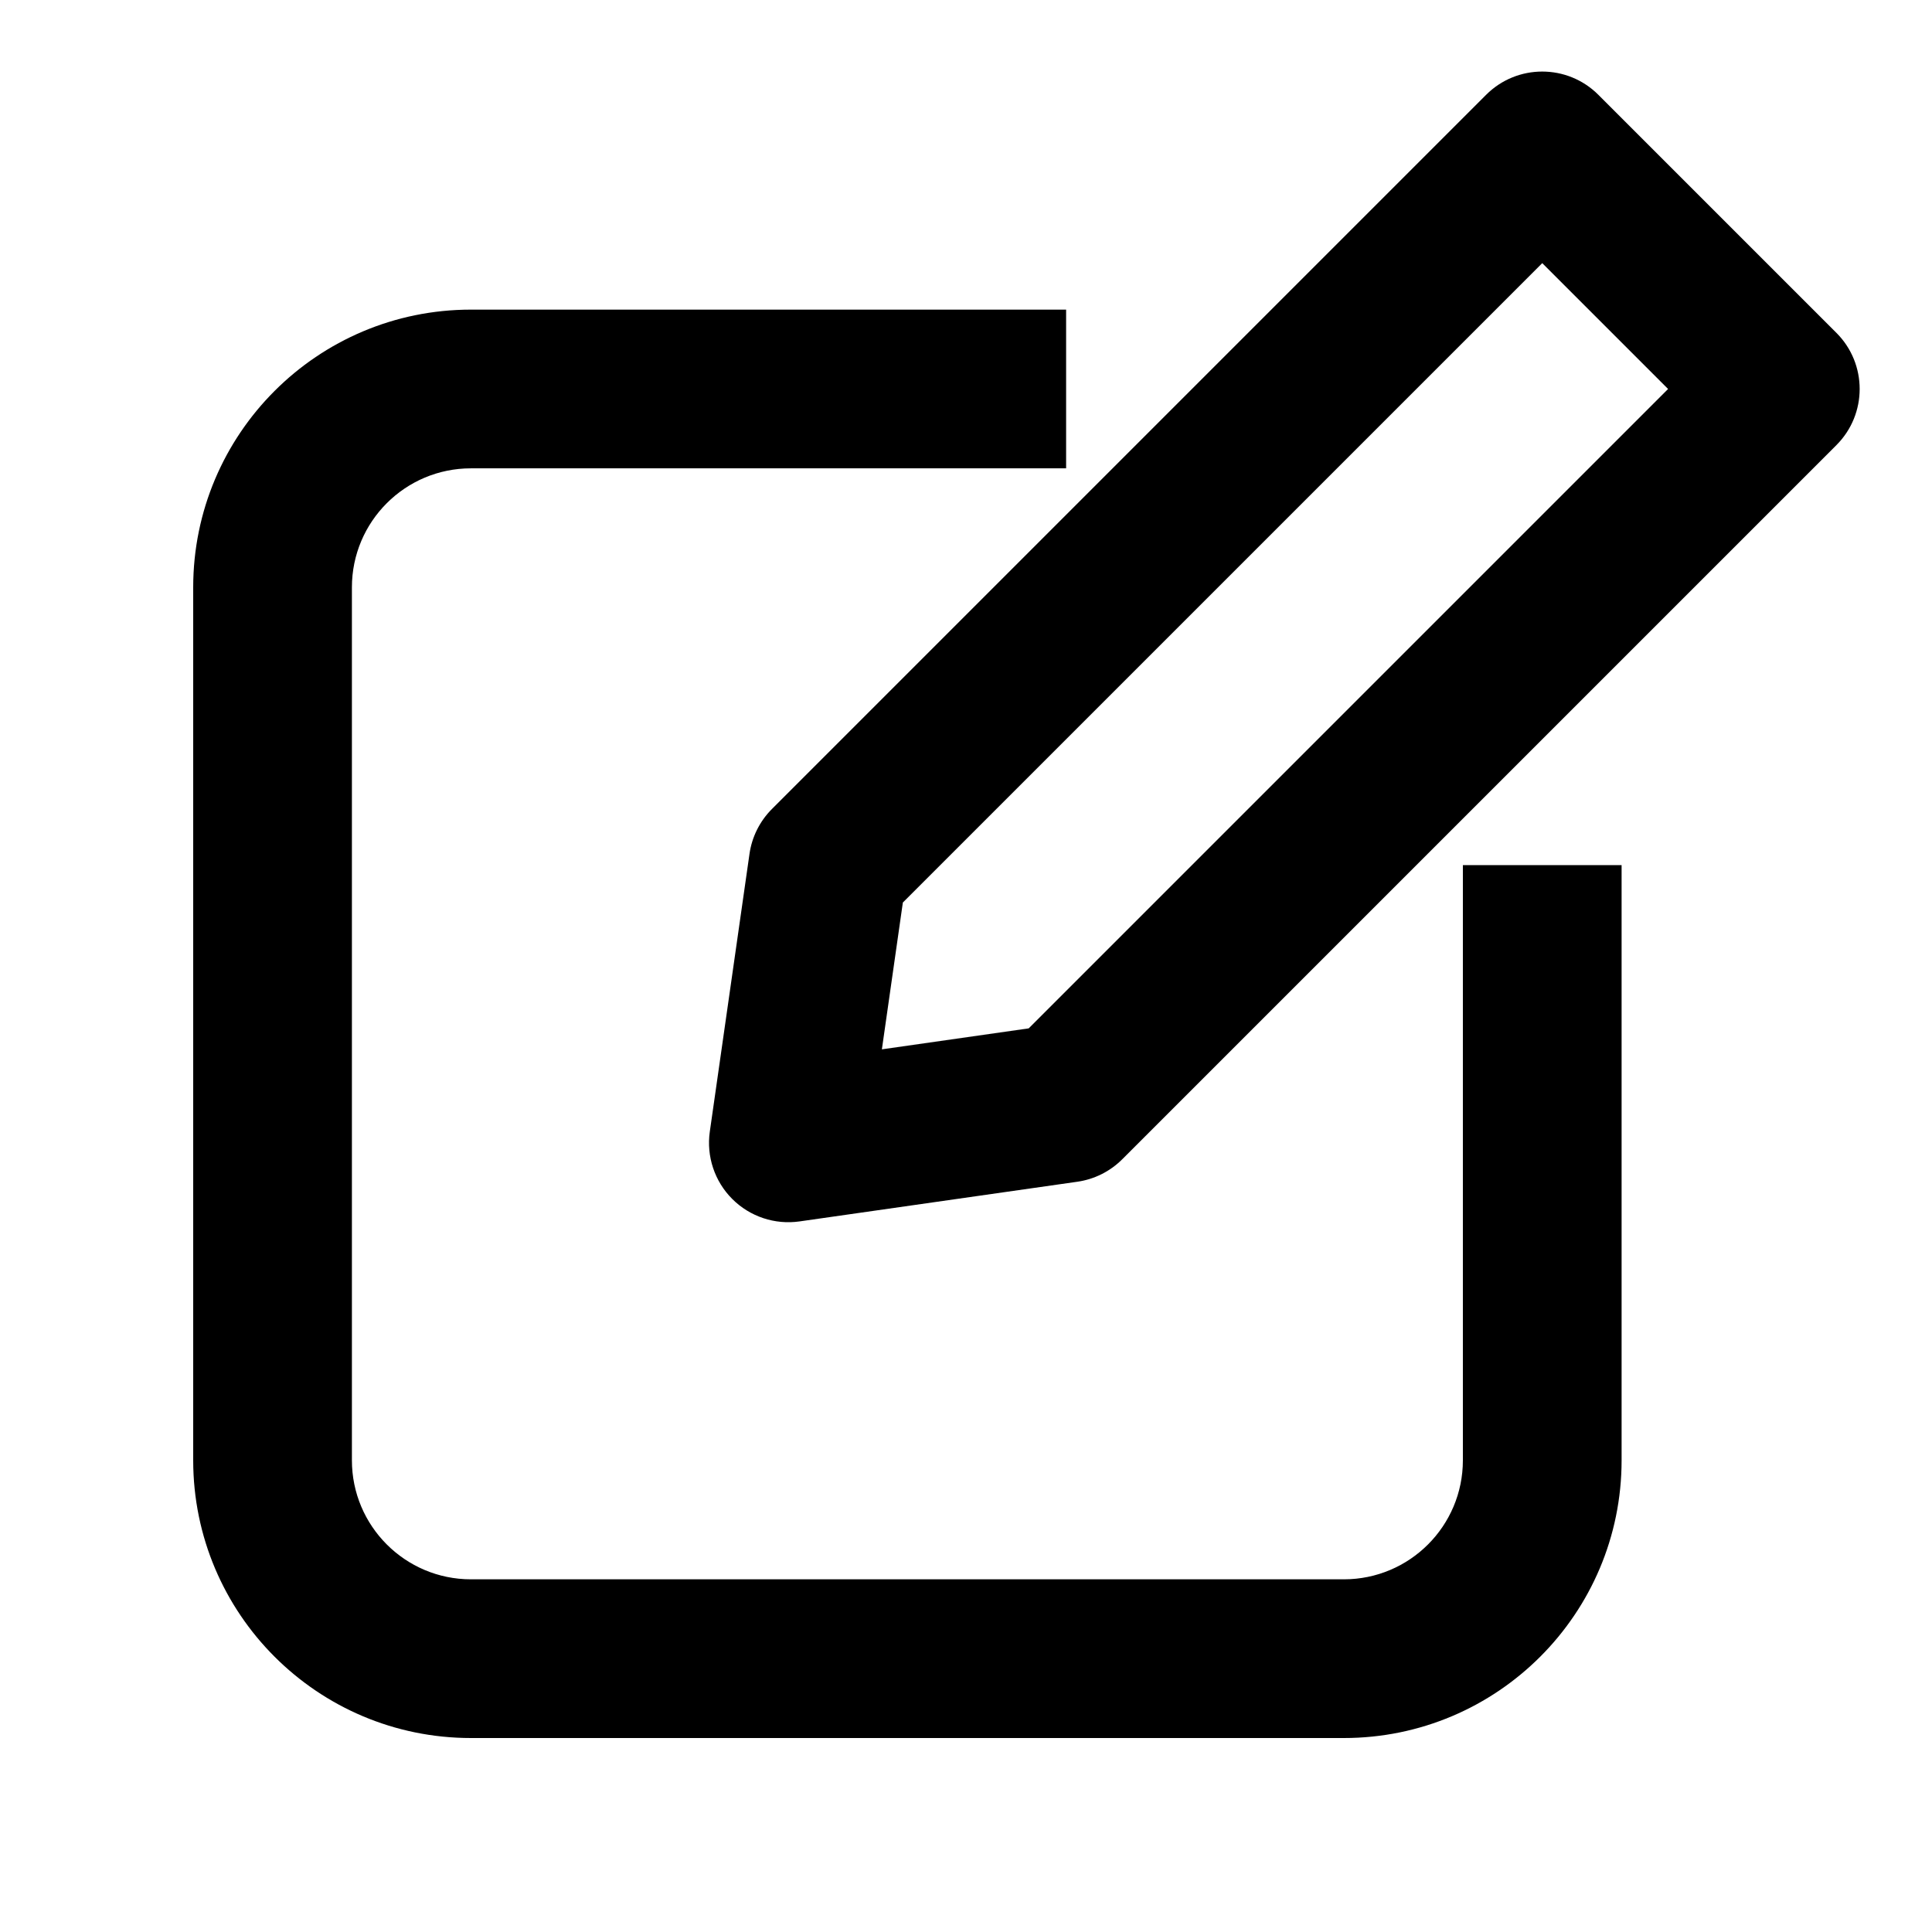 <svg xmlns="http://www.w3.org/2000/svg" xmlns:xlink="http://www.w3.org/1999/xlink" width="1080" viewBox="0 0 810 810" height="1080" preserveAspectRatio="xMidYMid meet"><defs><clipPath id="14a741b6e1"><path d="M 81 129 L 680 129 L 680 728.676 L 81 728.676 Z M 81 129 " clip-rule="nonzero"></path></clipPath></defs><path fill="#000000" d="M 623.066 39.746 C 636.059 26.754 657.125 26.754 670.117 39.746 L 769.93 139.559 C 782.922 152.551 782.922 173.617 769.93 186.609 L 470.496 486.039 C 465.406 491.129 458.801 494.434 451.676 495.449 L 335.23 512.082 C 324.863 513.566 314.406 510.082 307 502.676 C 299.598 495.27 296.109 484.812 297.59 474.445 L 314.227 358 C 315.242 350.875 318.547 344.27 323.637 339.18 Z M 378.527 378.387 L 369.734 439.941 L 431.289 431.148 L 699.352 163.082 L 646.594 110.324 Z M 378.527 378.387 " fill-opacity="1" fill-rule="evenodd"></path><g clip-path="url(#14a741b6e1)"><path fill="#000000" d="M 197.445 196.352 C 169.883 196.352 147.539 218.695 147.539 246.258 L 147.539 612.23 C 147.539 639.789 169.883 662.137 197.445 662.137 L 563.418 662.137 C 590.977 662.137 613.32 639.789 613.32 612.23 L 613.32 362.703 L 679.863 362.703 L 679.863 612.23 C 679.863 676.543 627.727 728.676 563.418 728.676 L 197.445 728.676 C 133.133 728.676 81 676.543 81 612.23 L 81 246.258 C 81 181.945 133.133 129.812 197.445 129.812 L 446.973 129.812 L 446.973 196.352 Z M 197.445 196.352 " fill-opacity="1" fill-rule="evenodd"></path></g></svg>